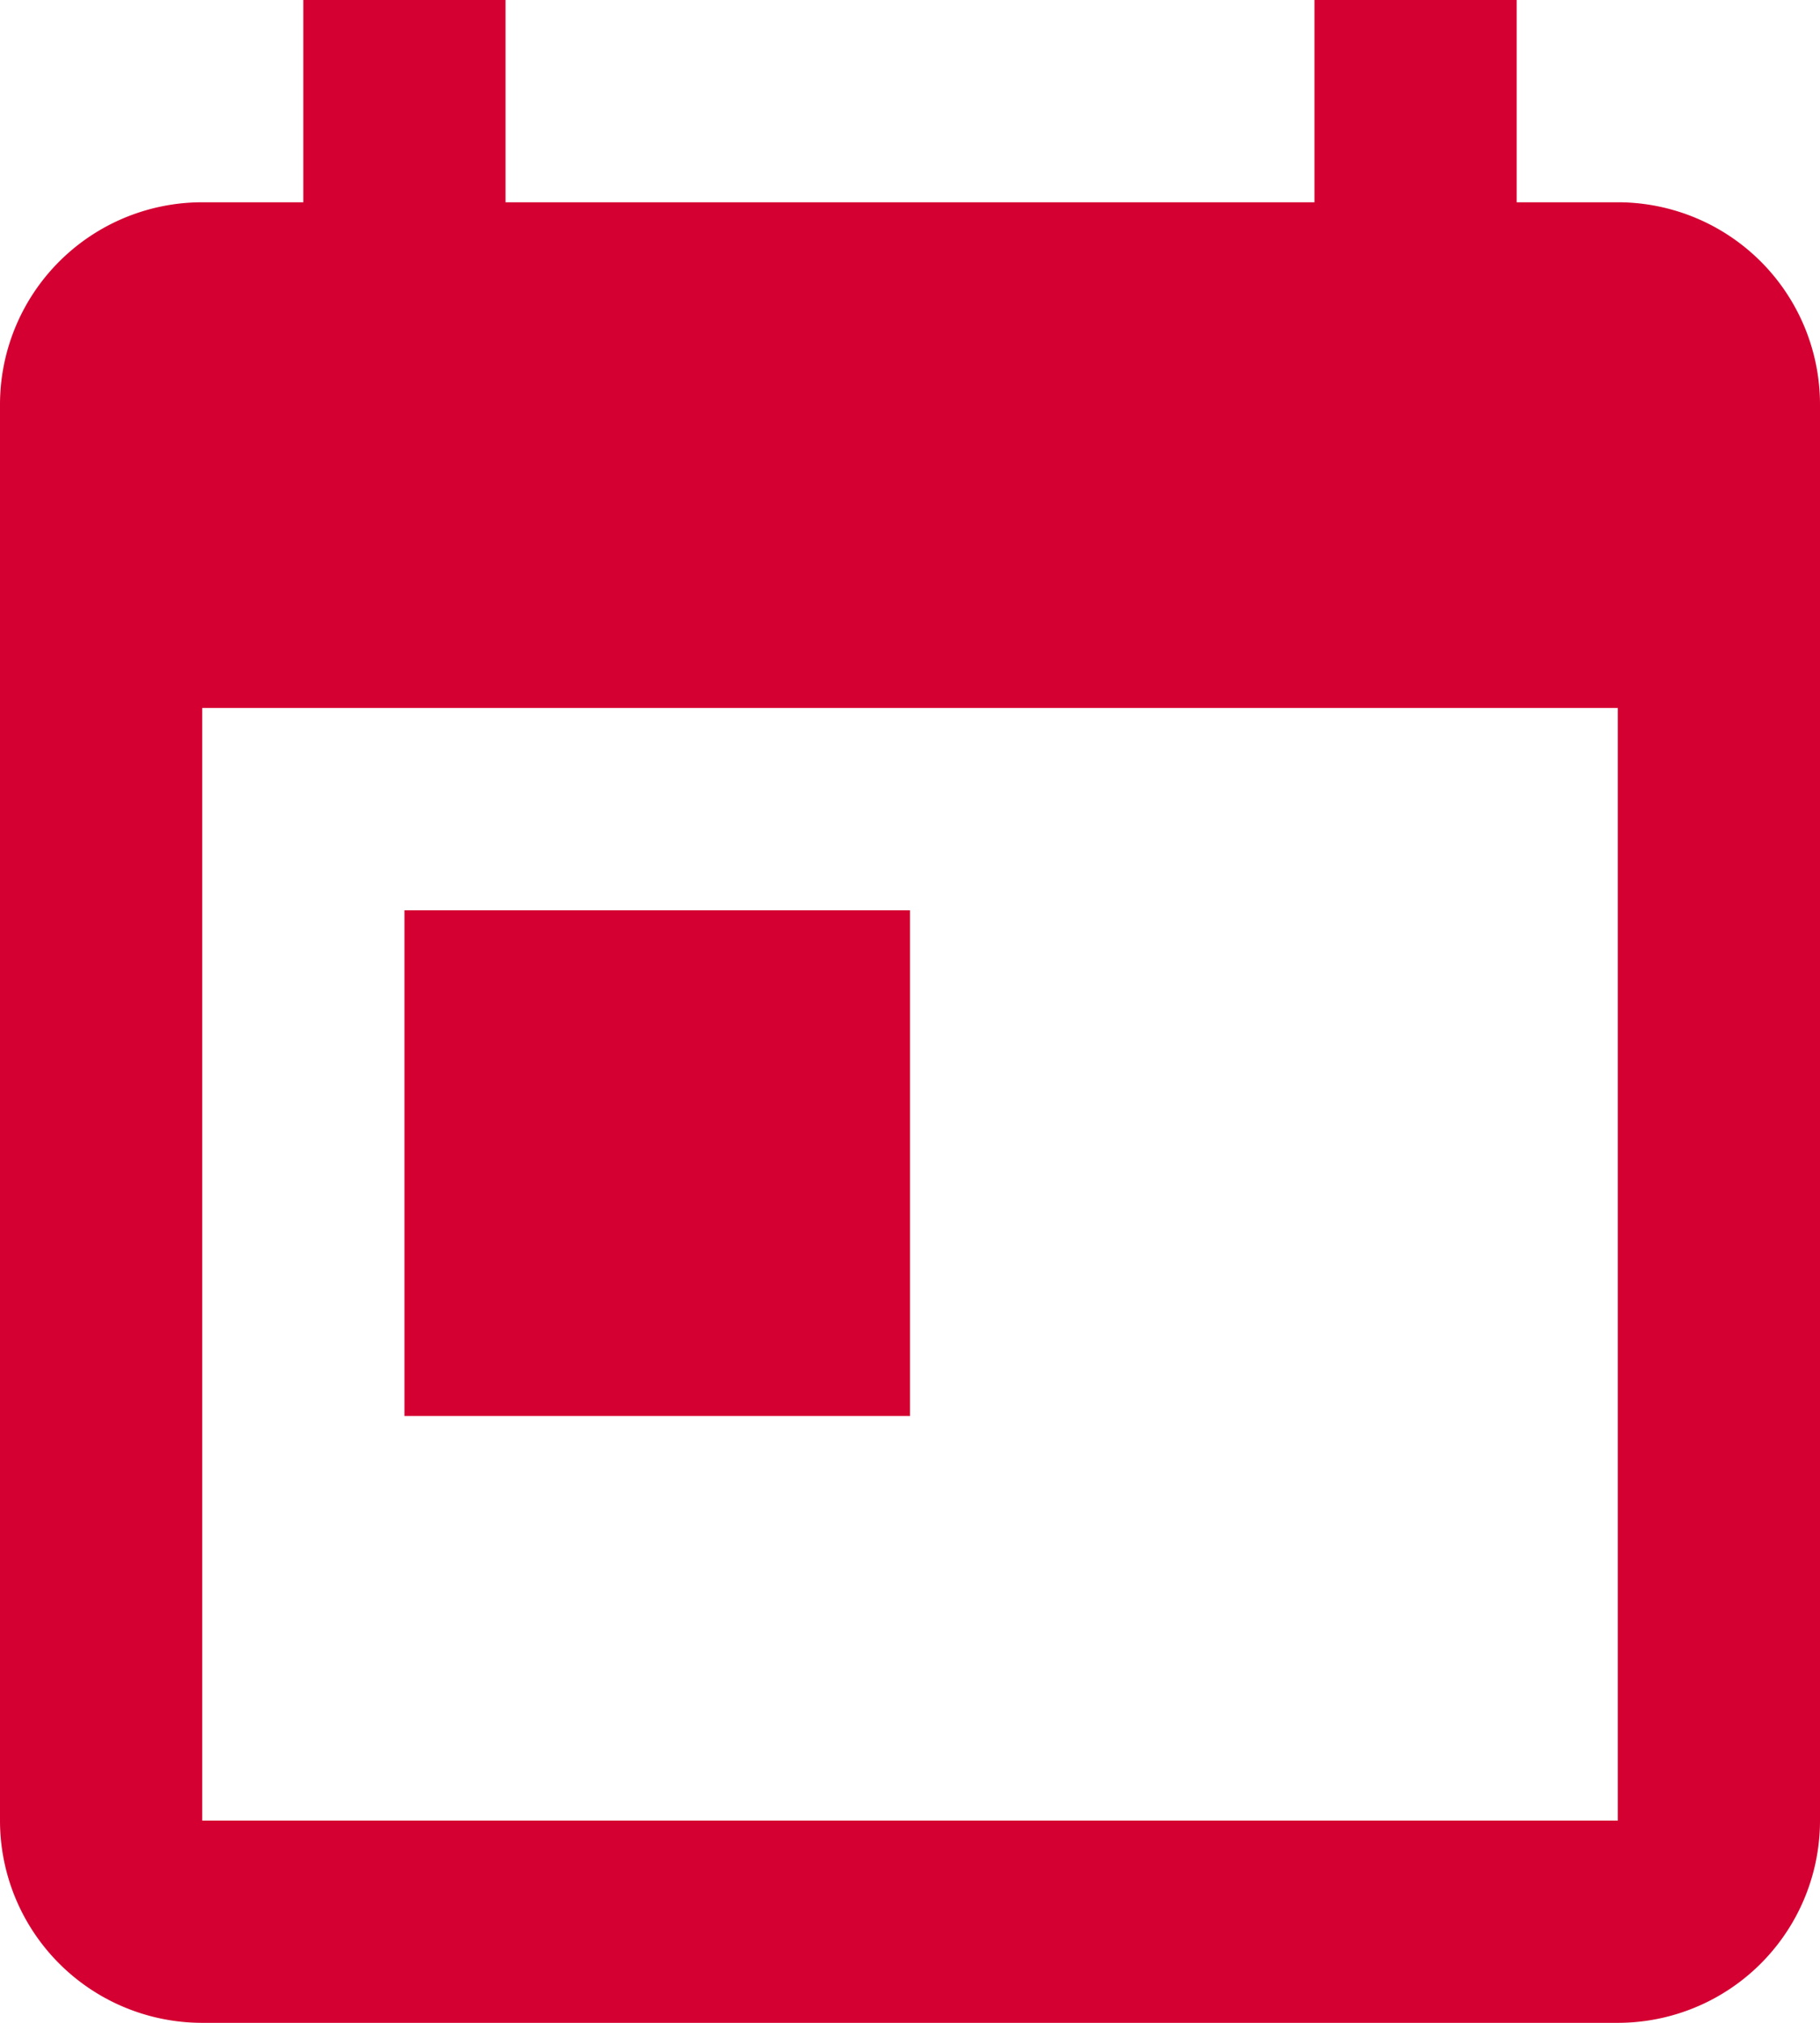 <svg id="Calque_1" data-name="Calque 1" xmlns="http://www.w3.org/2000/svg" viewBox="0 0 18 20"><defs><style>.cls-1{fill:#d40032;}</style></defs><path class="cls-1" d="M19,3H18V1H16V3H8V1H6V3H5A2,2,0,0,0,3,5V19a2,2,0,0,0,2,2H19a2,2,0,0,0,2-2V5A2,2,0,0,0,19,3Zm0,16H5V8H19ZM7,10h5v5H7Z" transform="translate(-3 -1)"/></svg>